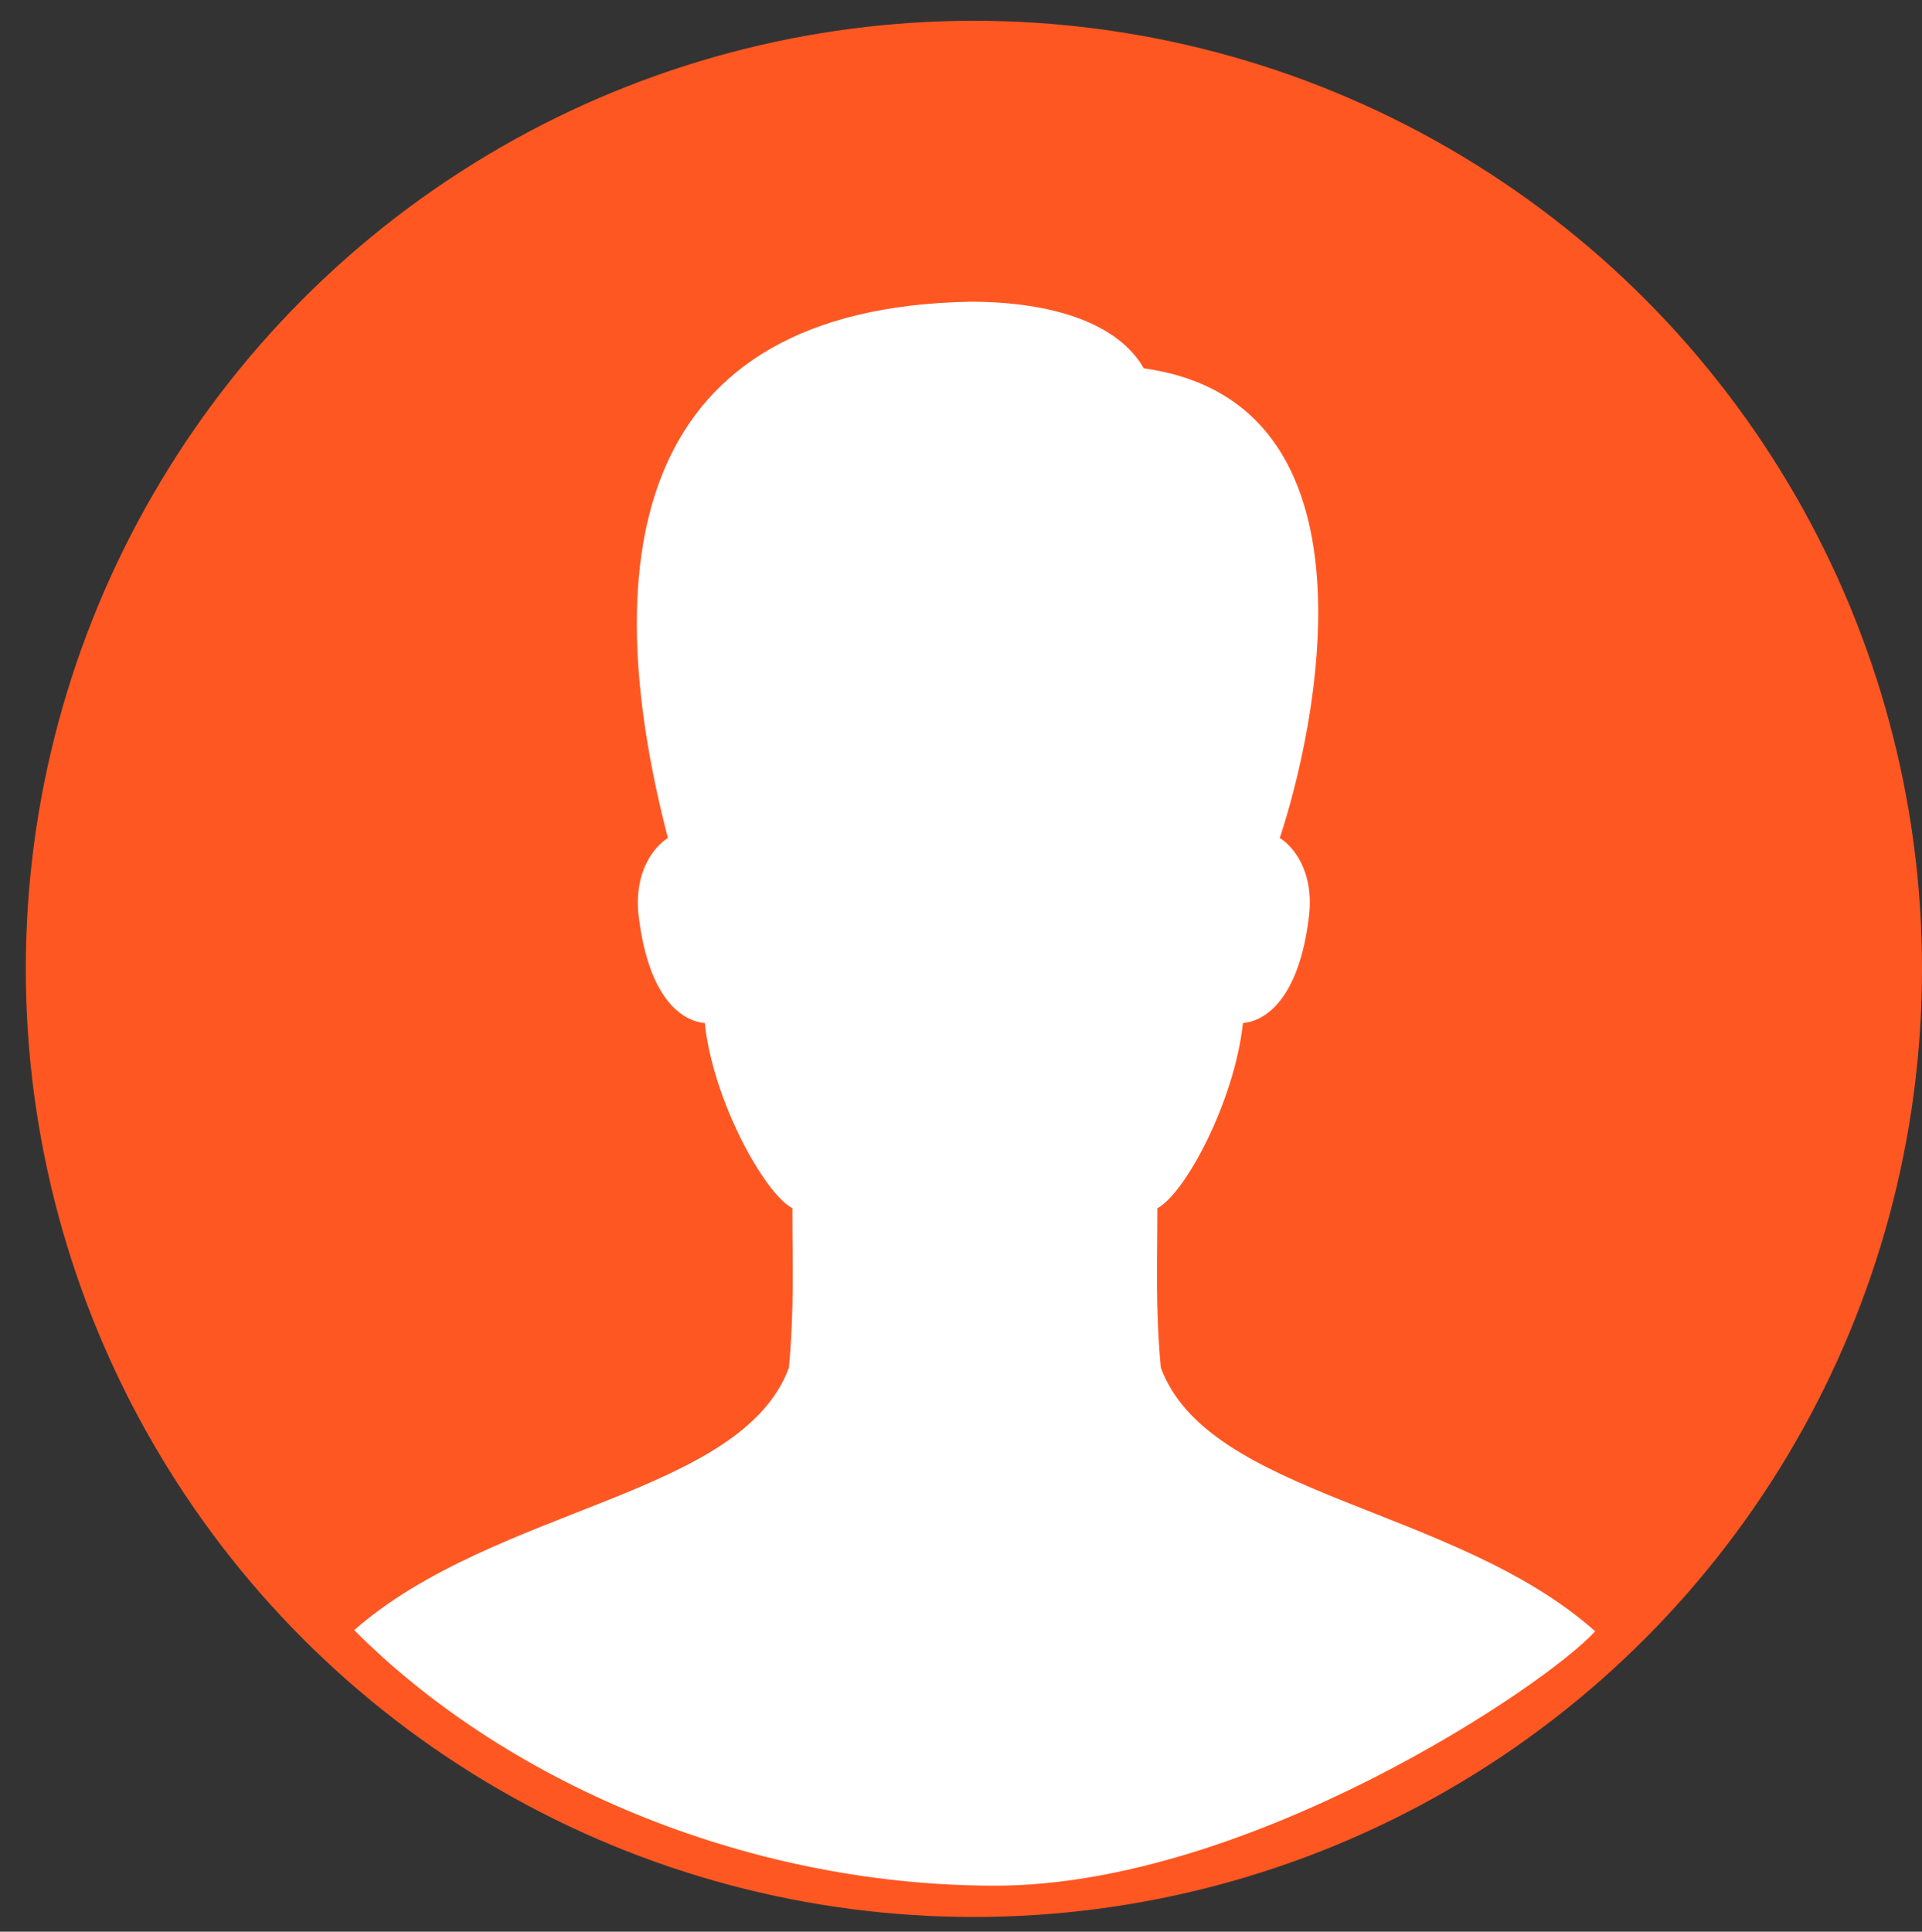 <?xml version="1.0" encoding="utf-8"?>
<!-- Generator: Adobe Illustrator 16.0.0, SVG Export Plug-In . SVG Version: 6.00 Build 0)  -->
<!DOCTYPE svg PUBLIC "-//W3C//DTD SVG 1.1//EN" "http://www.w3.org/Graphics/SVG/1.1/DTD/svg11.dtd">
<svg version="1.1" id="Layer_1" xmlns="http://www.w3.org/2000/svg" xmlns:xlink="http://www.w3.org/1999/xlink" x="0px" y="0px"
	 width="99px" height="99.5px" viewBox="0 0 99 99.5" enable-background="new 0 0 99 99.5" xml:space="preserve">
<rect x="0" y="0" width="99" height="99.5" fill="#333333" stroke="none"/>
<circle fill="#FF5722" stroke="#FF5722" stroke-width="4" stroke-linecap="round" stroke-miterlimit="10" cx="50.164" cy="49.906" r="46.836"/>
<path fill="#FFFFFF" d="M59.793,70.45c-0.286-3.146-0.178-5.341-0.178-8.216c1.426-0.745,3.977-5.512,4.408-9.539
	c1.119-0.09,2.887-1.187,3.401-5.5c0.277-2.316-0.827-3.62-1.505-4.029c1.822-5.482,5.605-22.441-7.003-24.193
	c-1.297-2.279-4.619-3.432-8.938-3.432C32.7,15.858,30.616,28.588,34.403,43.166c-0.673,0.41-1.78,1.713-1.505,4.029
	c0.52,4.315,2.284,5.411,3.404,5.5c0.429,4.023,3.084,8.794,4.512,9.539c0,2.875,0.106,5.07-0.178,8.216
	c-2.462,6.616-15.101,7.135-22.392,13.514c7.624,7.675,19.976,13.165,33.014,13.165c13.035,0,28.357-10.293,30.908-13.104
	C74.924,77.59,62.26,77.09,59.793,70.45z"/>
</svg>
